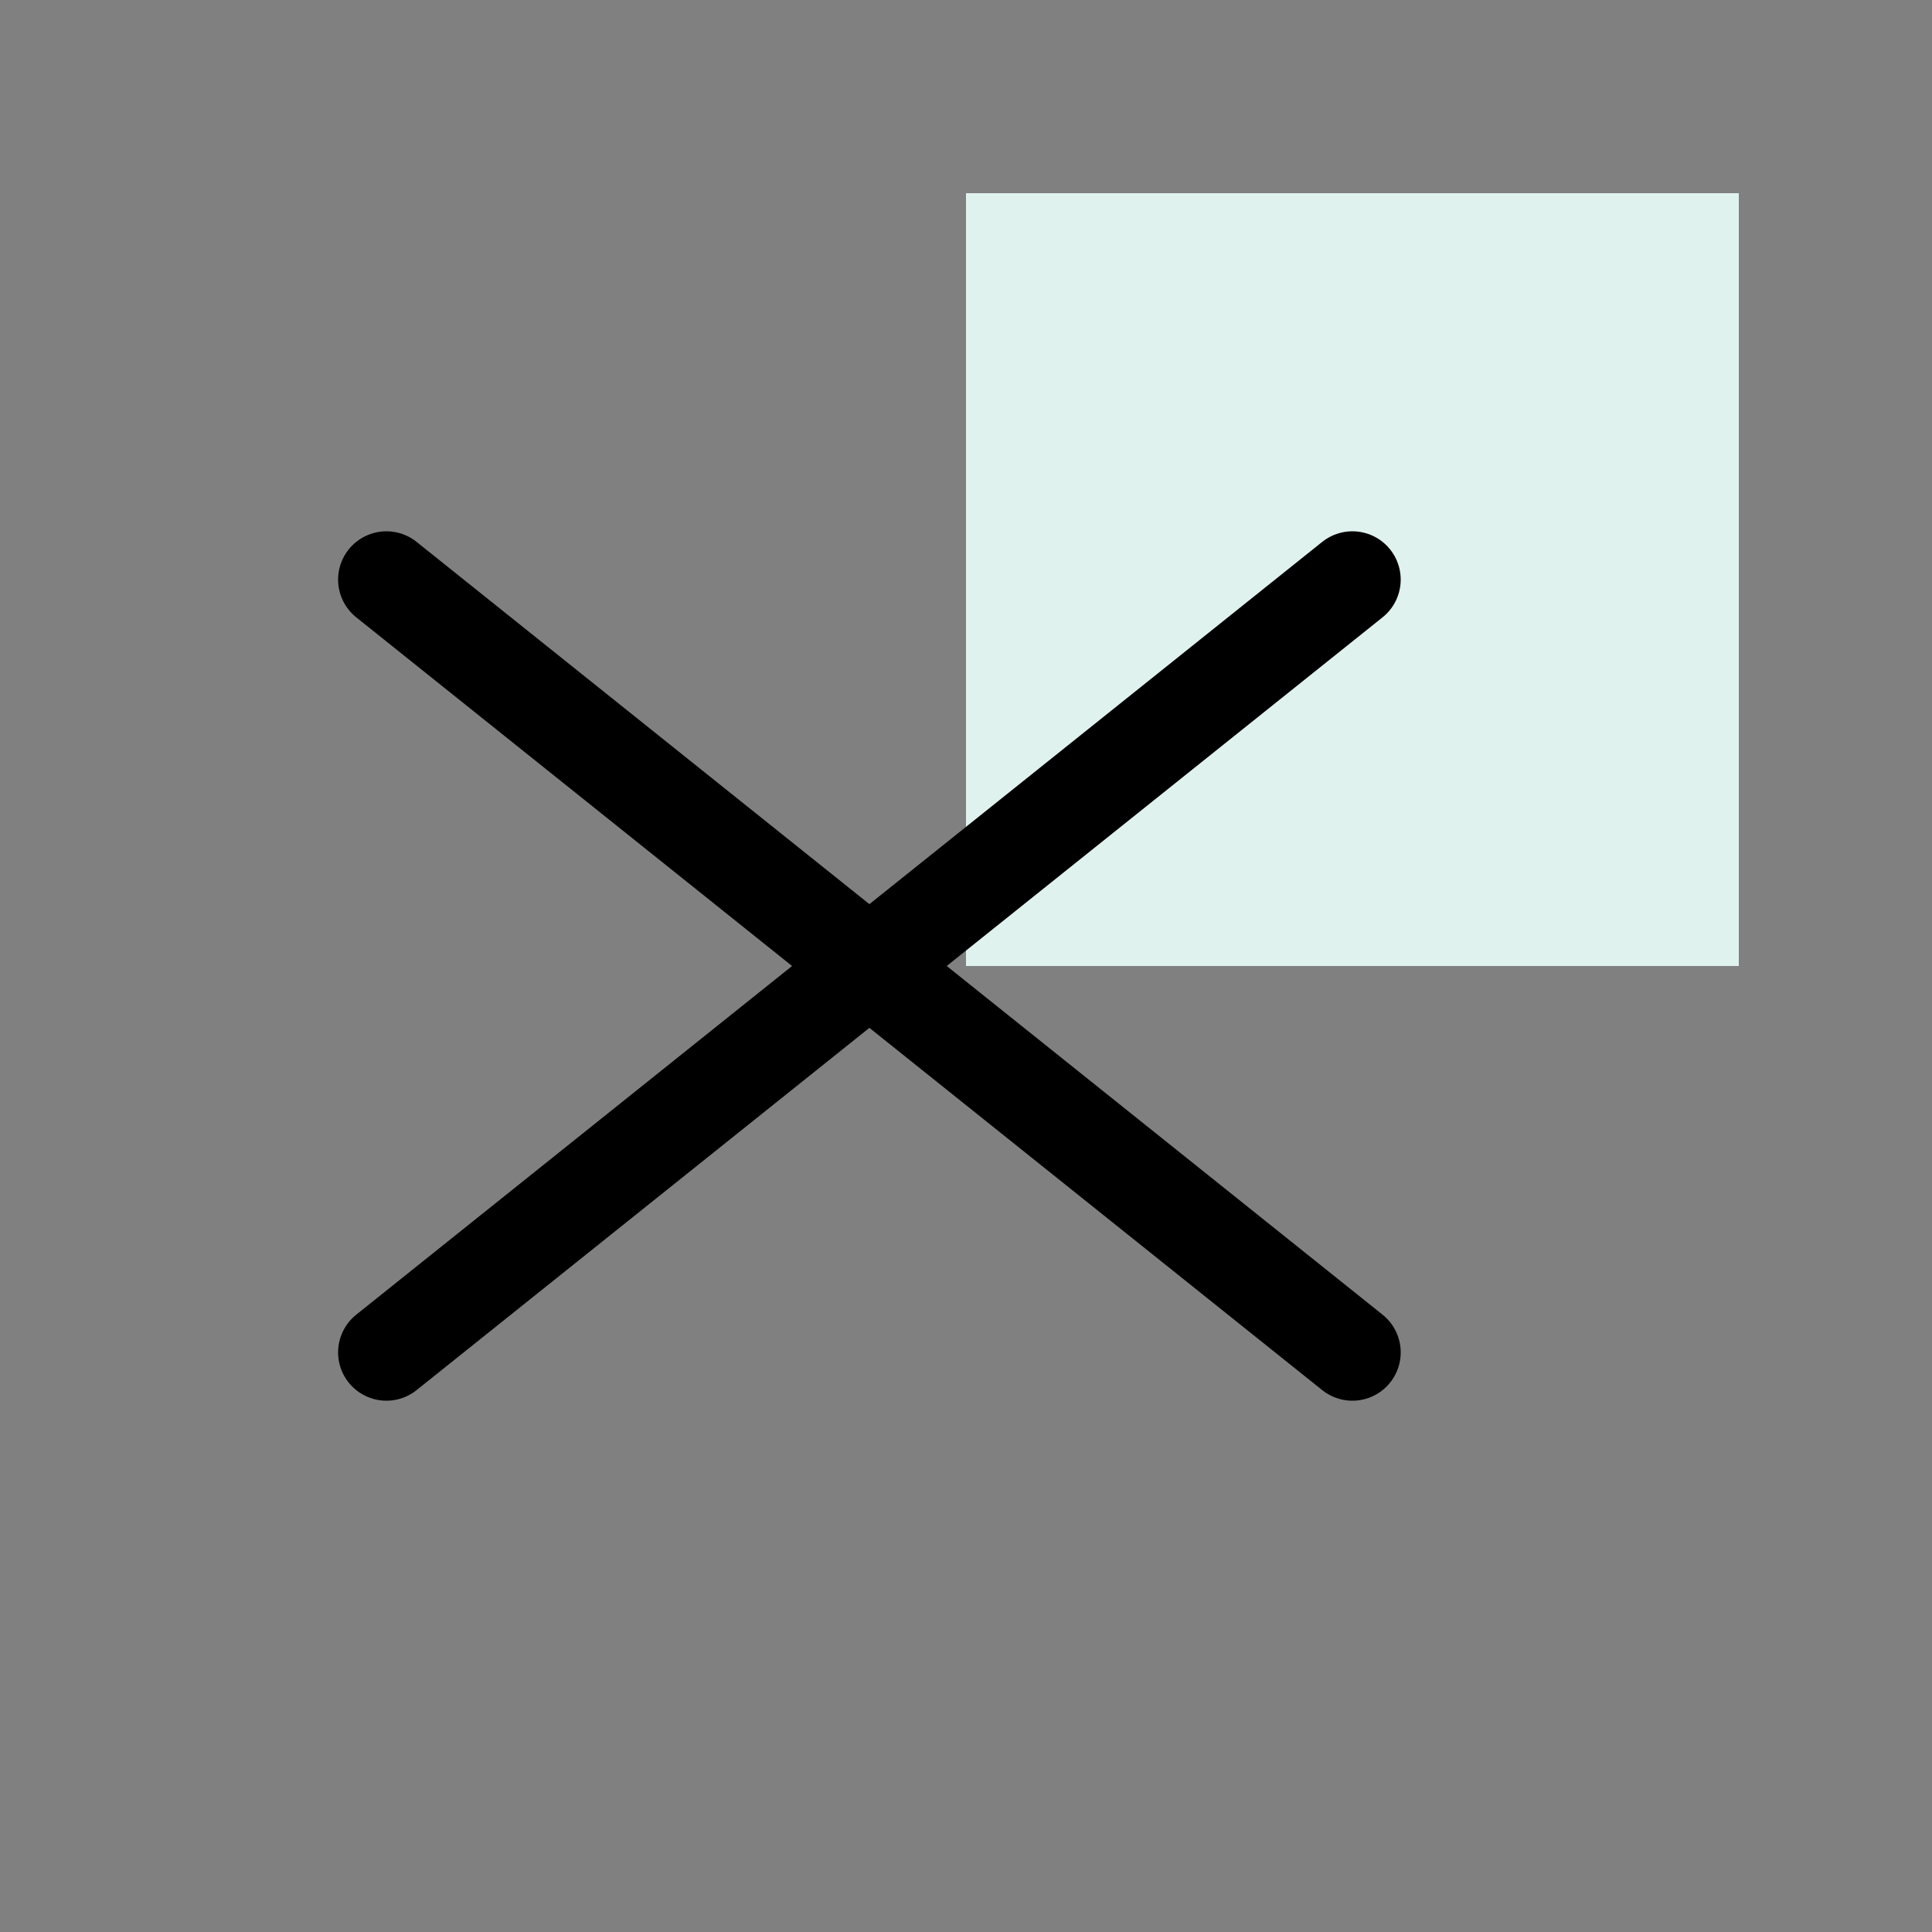 <svg width="40" height="40" viewBox="0 0 40 40" fill="none" xmlns="http://www.w3.org/2000/svg">
<rect x="0" y="0" width="40" height="40" fill="#808080" stroke="none"/>
<rect width="16" height="16" transform="matrix(-1 0 0 1 36 4)" fill="#E0F2EE"/>
<path d="M28 28L8 12" stroke="black" stroke-width="2" stroke-linecap="round"/>
<path d="M28 12L8 28" stroke="black" stroke-width="2" stroke-linecap="round"/>
</svg>
